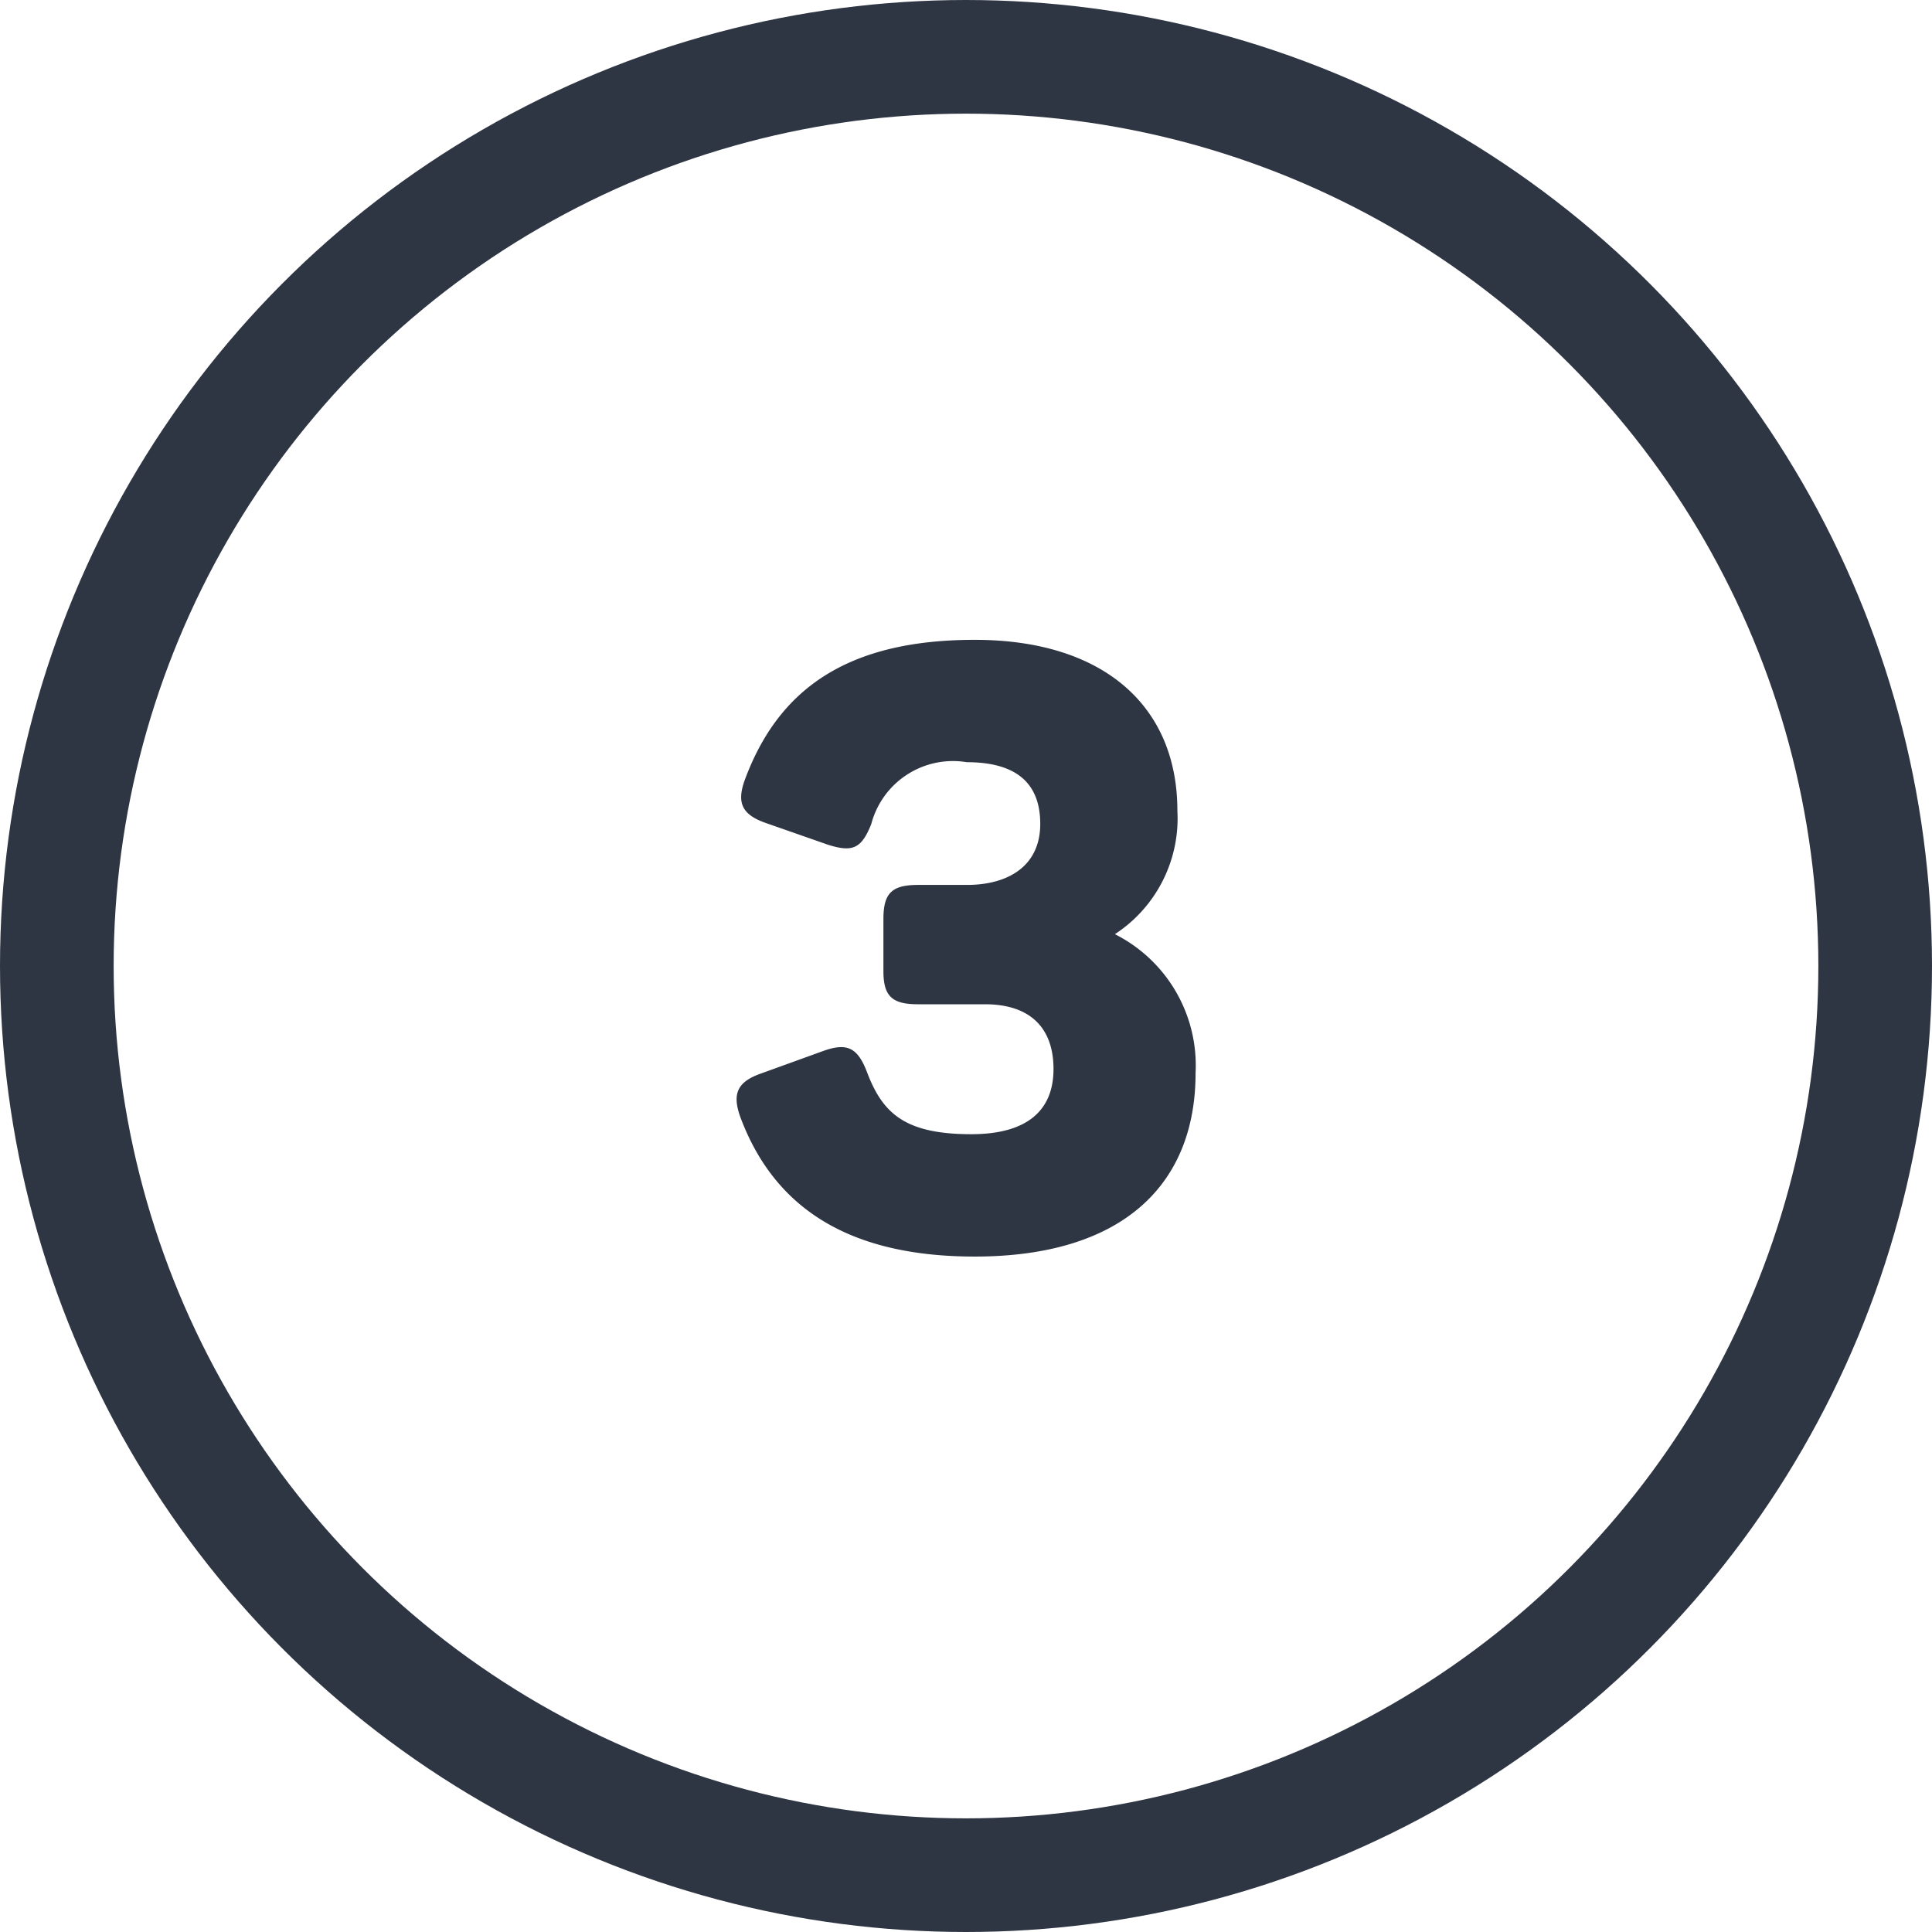 <svg xmlns="http://www.w3.org/2000/svg" viewBox="0 0 51 51"><defs><style>.cls-1{fill:none;stroke:#2e3543;stroke-linecap:round;stroke-linejoin:round;stroke-width:3px;}.cls-2{fill:#2e3543;}</style></defs><title>ME-Icon-Number-3</title><g id="Layer_2" data-name="Layer 2"><g id="Layer_1-2" data-name="Layer 1"><circle class="cls-1" cx="25.5" cy="25.5" r="24"/><path class="cls-2" d="M19.54,29.48c-.22-.62-.07-.93.57-1.15l1.63-.59c.62-.22.9-.09,1.15.57.41,1.08,1,1.63,2.75,1.63,1.49,0,2.17-.64,2.17-1.72S27.2,26.51,26,26.51H24.23c-.69,0-.91-.22-.91-.88V24.26c0-.68.22-.9.91-.9h1.29c1.11,0,1.94-.51,1.94-1.61s-.66-1.63-1.94-1.63A2.23,2.23,0,0,0,23,21.75c-.26.66-.5.75-1.14.55l-1.63-.57c-.64-.22-.79-.53-.57-1.14.88-2.38,2.68-3.7,6.07-3.7s5.35,1.74,5.35,4.51a3.65,3.65,0,0,1-1.65,3.26,3.88,3.88,0,0,1,2.13,3.67c0,2.91-1.89,4.84-5.83,4.84C22.36,33.17,20.42,31.85,19.54,29.48Z"/></g></g></svg>